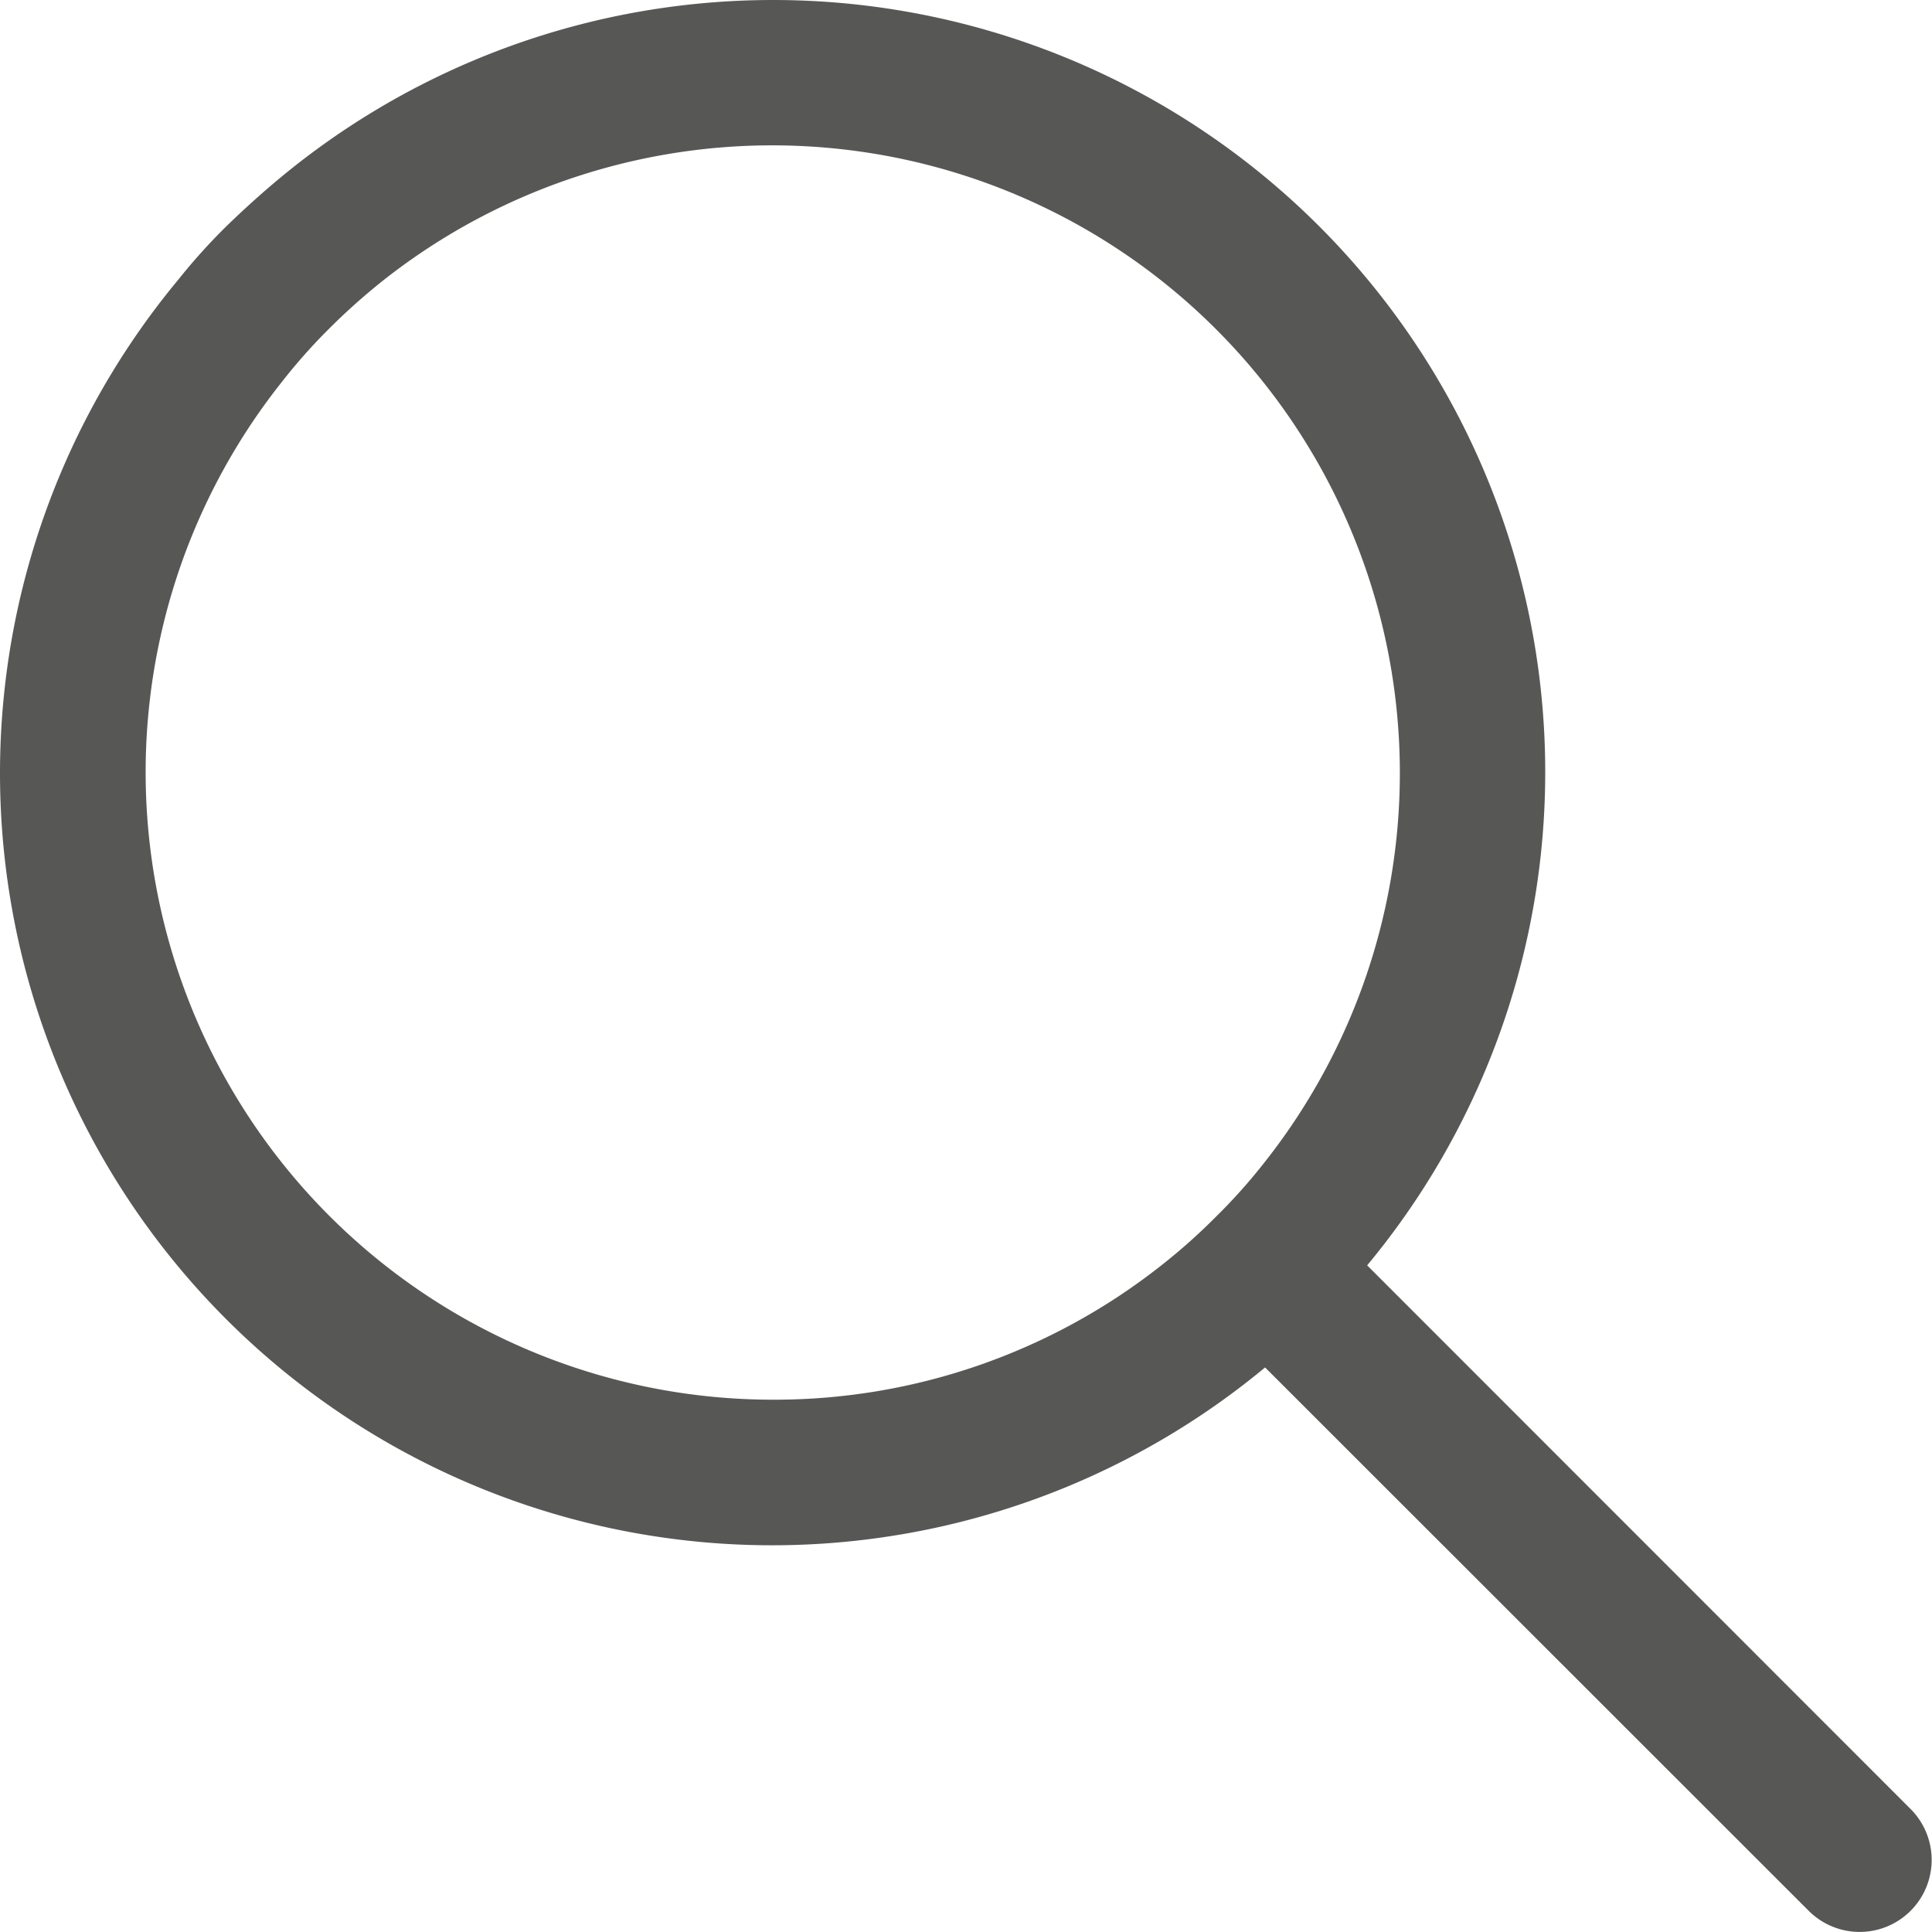 <svg xmlns="http://www.w3.org/2000/svg" width="80.245" height="80.243" viewBox="0 0 80.245 80.243">
  <path id="Header_Icon_Search" data-name="Header Icon_Search" d="M89.23,85,66.66,62.42A32.07,32.07,0,0,0,21.5,17.26c-.77.64-1.51,1.31-2.22,2a24.739,24.739,0,0,0-2,2.22A32.07,32.07,0,0,0,62.42,66.66L85,89.23A2.991,2.991,0,1,0,89.23,85ZM42,68A26.06,26.06,0,0,1,21.54,25.78a23.651,23.651,0,0,1,2-2.26,26.519,26.519,0,0,1,2.24-2A26.07,26.07,0,0,1,62.39,58.15a23.529,23.529,0,0,1-2,2.24h0a24.87,24.87,0,0,1-2.24,2A25.93,25.93,0,0,1,42,68Z" transform="translate(-9.875 -9.864)" fill="#575756"/>
</svg>

